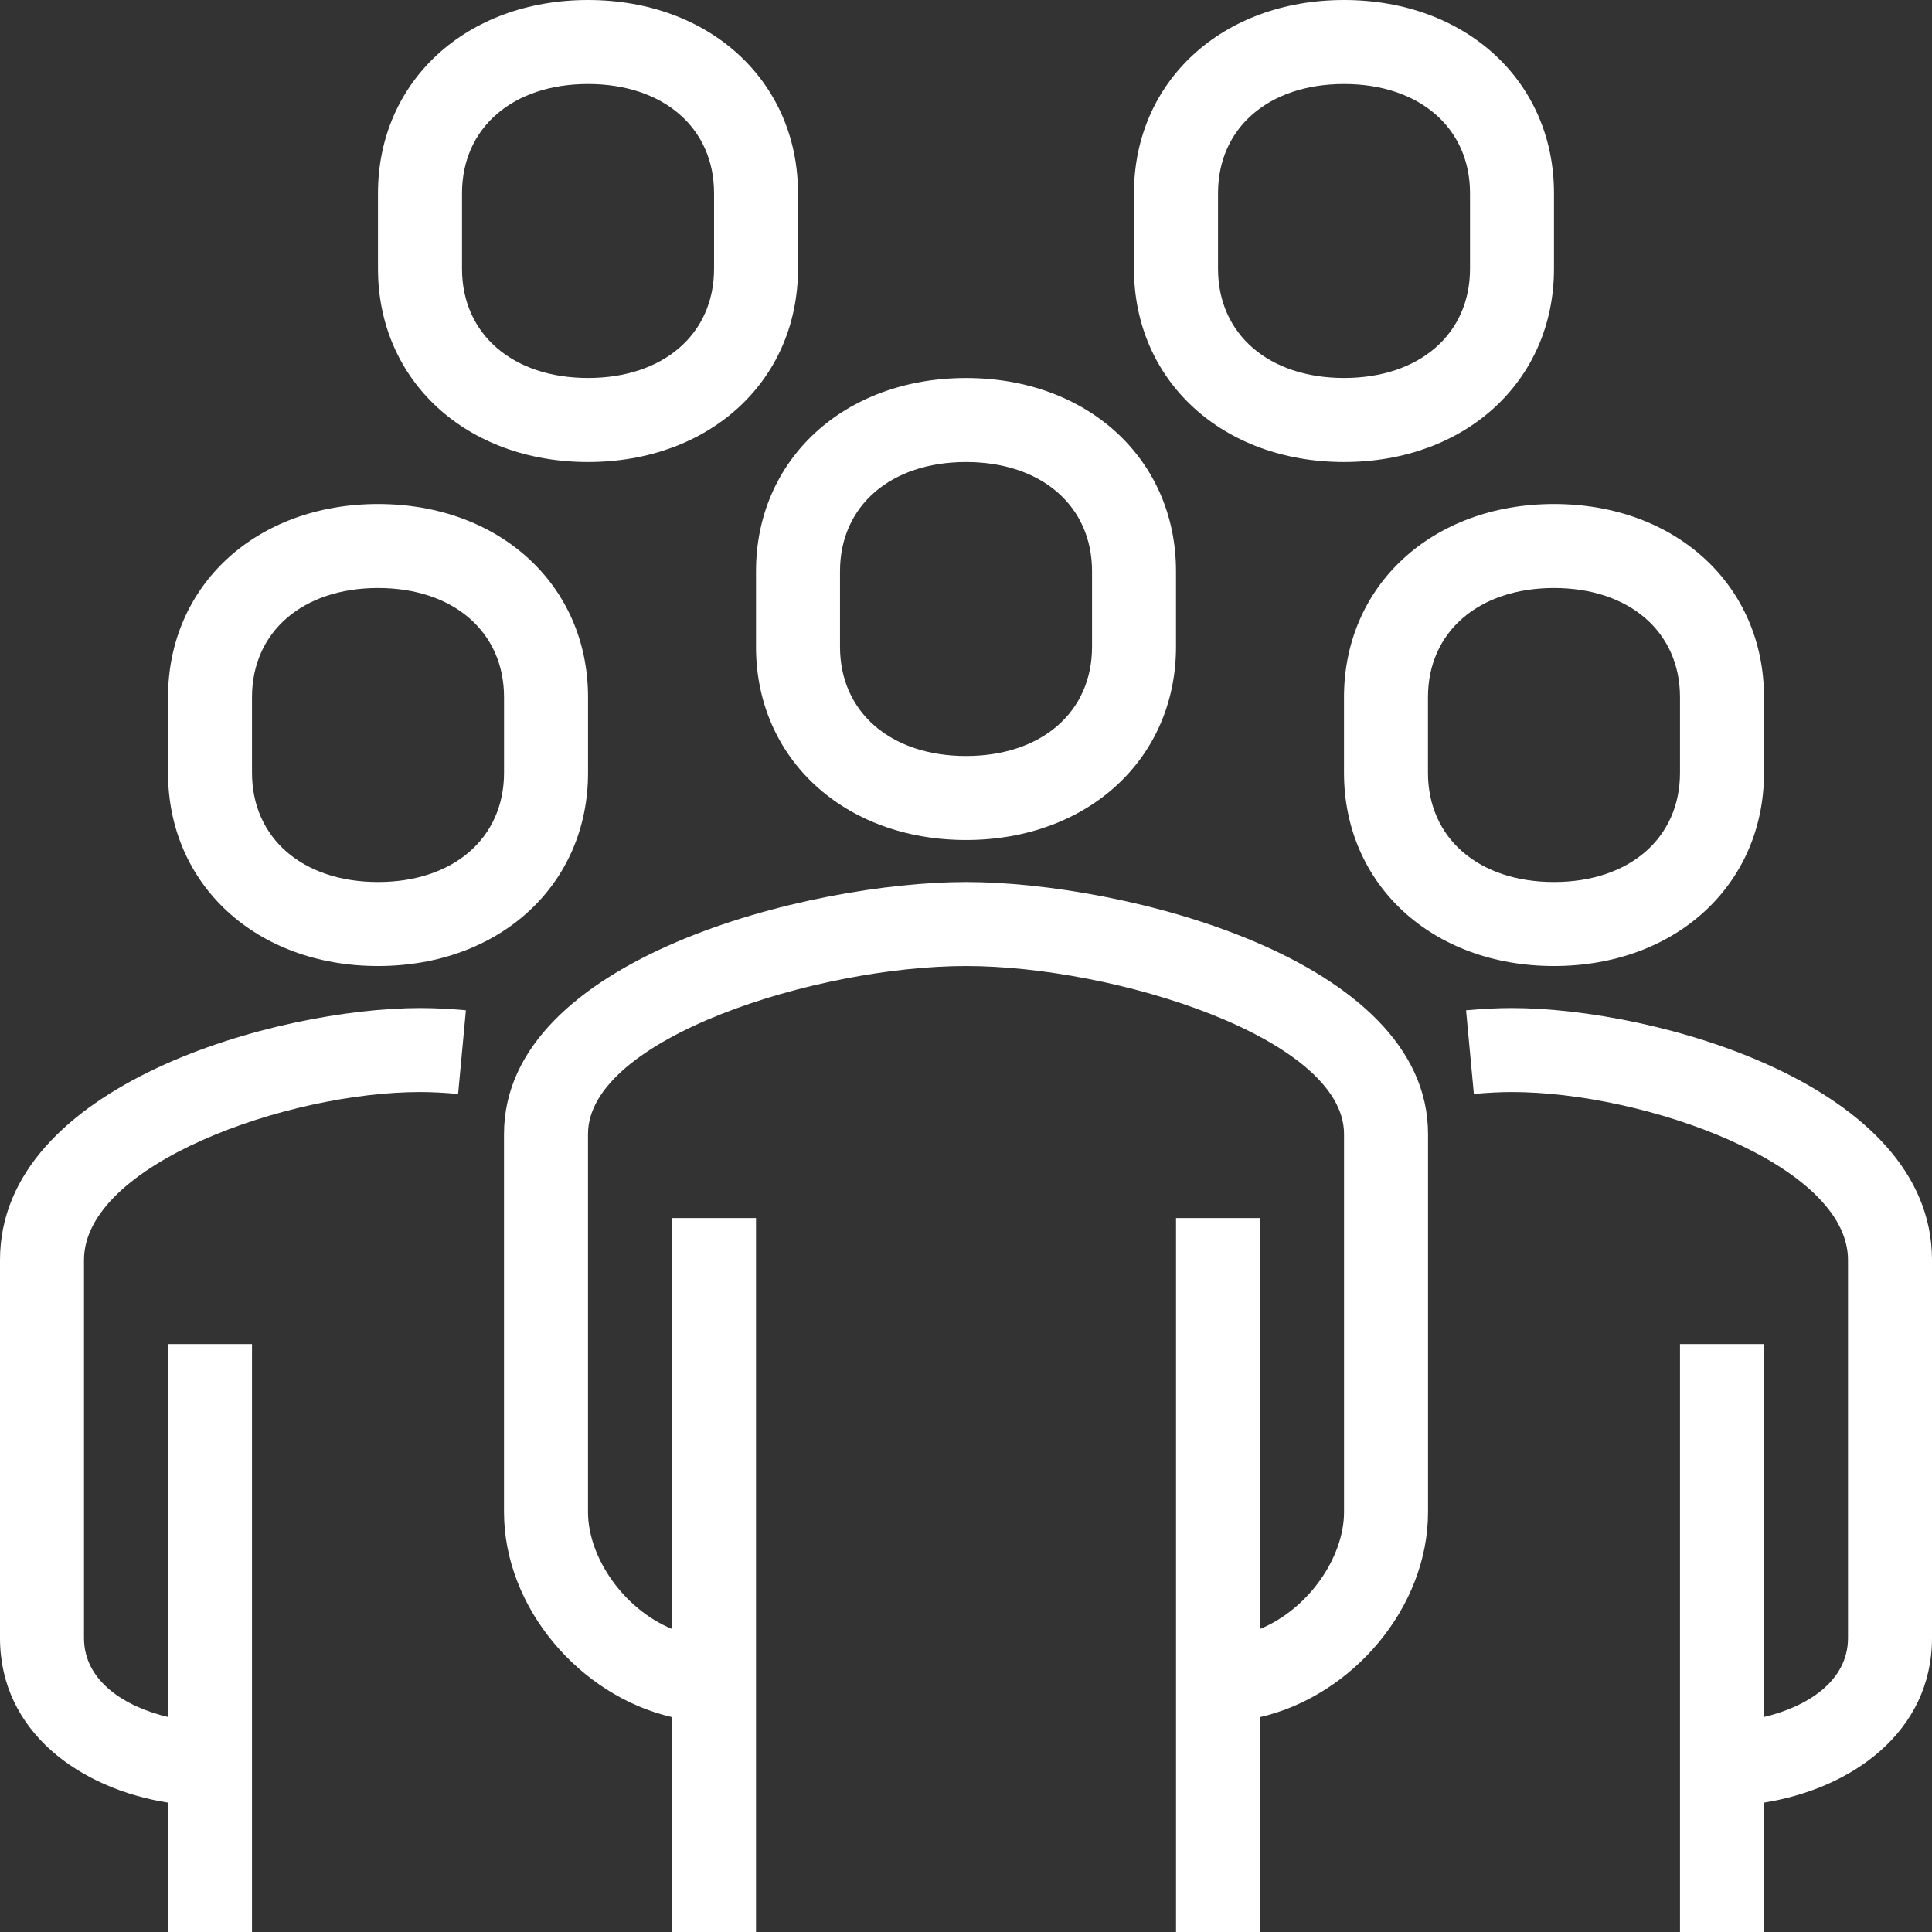 <?xml version="1.0" encoding="utf-8"?>
<!-- Generator: Adobe Illustrator 25.4.1, SVG Export Plug-In . SVG Version: 6.00 Build 0)  -->
<svg version="1.1" id="Calque_2_00000153679322518481888820000017306828052103755954_"
	 xmlns="http://www.w3.org/2000/svg" xmlns:xlink="http://www.w3.org/1999/xlink" x="0px" y="0px"
	 viewBox="0 0 59.225 59.226" style="enable-background:new 0 0 59.225 59.226;" xml:space="preserve" fill="#fff">
<rect x="0" y="0" width="59.225" height="59.226" fill="#333333" stroke="none"/>
<g>
	<path d="M29.613,27.038c-4.784,0-14.163,2.332-14.163,7.725v11.588
		c0,2.933,2.325,5.636,5.15,6.287v6.588h2.575V37.338h-2.575v12.597
		c-1.5-0.619-2.575-2.207-2.575-3.584V34.763c0-2.938,7.03-5.15,11.588-5.15
		c4.558,0,11.588,2.212,11.588,5.15v11.588c0,1.378-1.075,2.965-2.575,3.584
		v-12.597h-2.575v21.888h2.575v-6.588c2.825-0.651,5.15-3.354,5.15-6.287V34.763
		C43.775,29.371,34.397,27.038,29.613,27.038z"/>
	<path d="M46.35,30.901c-0.436,0-0.91,0.023-1.408,0.069l0.239,2.565
		c0.415-0.039,0.808-0.059,1.169-0.059c4.051,0,10.3,2.212,10.3,5.15v11.588
		c0,1.33-1.266,2.111-2.575,2.42V41.201h-2.575v18.025h2.575V55.258
		c2.681-0.424,5.15-2.16,5.15-5.045V38.626
		C59.225,33.233,50.699,30.901,46.35,30.901z"/>
	<path d="M23.175,19.828c0,3.431,2.707,5.922,6.438,5.922
		c3.73,0,6.437-2.491,6.437-5.922v-2.318c0-3.431-2.707-5.922-6.437-5.922
		c-3.731,0-6.438,2.491-6.438,5.922V19.828z M25.75,17.51
		c0-2.002,1.553-3.347,3.863-3.347c2.31,0,3.863,1.345,3.863,3.347v2.318
		c0,2.002-1.553,3.347-3.863,3.347c-2.31,0-3.863-1.345-3.863-3.347V17.51z"/>
	<path d="M41.2,21.372v2.318c0,3.432,2.707,5.923,6.437,5.923
		c3.73,0,6.438-2.491,6.438-5.923v-2.318c0-3.431-2.707-5.922-6.438-5.922
		C43.907,15.45,41.2,17.941,41.2,21.372z M51.5,21.372v2.318
		c0,2.002-1.553,3.348-3.863,3.348c-2.31,0-3.863-1.345-3.863-3.348v-2.318
		c0-2.002,1.553-3.347,3.863-3.347C49.947,18.025,51.5,19.37,51.5,21.372z"/>
	<path d="M0,38.626v11.588c0,2.885,2.469,4.622,5.15,5.045v3.967h2.575V41.201h-2.575
		v11.433c-1.309-0.309-2.575-1.09-2.575-2.42V38.626
		c0-2.938,6.248-5.15,10.3-5.15c0.36,0,0.753,0.02,1.168,0.059l0.239-2.565
		c-0.5-0.047-0.973-0.069-1.407-0.069C8.526,30.901,0,33.233,0,38.626z"/>
	<path d="M11.588,29.613c3.73,0,6.438-2.491,6.438-5.923v-2.318
		c0-3.431-2.708-5.922-6.438-5.922s-6.437,2.491-6.437,5.922v2.318
		C5.15,27.122,7.858,29.613,11.588,29.613z M7.725,21.372
		c0-2.002,1.552-3.347,3.863-3.347s3.863,1.345,3.863,3.347v2.318
		c0,2.002-1.552,3.348-3.863,3.348s-3.863-1.345-3.863-3.348V21.372z"/>
	<path d="M18.025,14.163c3.73,0,6.437-2.491,6.437-5.922V5.922
		C24.463,2.491,21.756,0,18.025,0c-3.73,0-6.438,2.491-6.438,5.922v2.318
		C11.588,11.672,14.295,14.163,18.025,14.163z M14.163,5.922
		c0-2.002,1.552-3.347,3.863-3.347c2.31,0,3.863,1.345,3.863,3.347v2.318
		c0,2.002-1.553,3.347-3.863,3.347c-2.31,0-3.863-1.345-3.863-3.347V5.922z"/>
	<path d="M41.2,14.163c3.73,0,6.437-2.491,6.437-5.922V5.922
		C47.638,2.491,44.931,0,41.2,0c-3.731,0-6.438,2.491-6.438,5.922v2.318
		C34.763,11.672,37.47,14.163,41.2,14.163z M37.338,5.922
		c0-2.002,1.553-3.347,3.863-3.347c2.31,0,3.862,1.345,3.862,3.347v2.318
		c0,2.002-1.553,3.347-3.862,3.347c-2.31,0-3.863-1.345-3.863-3.347V5.922z"/>
</g>
</svg>
